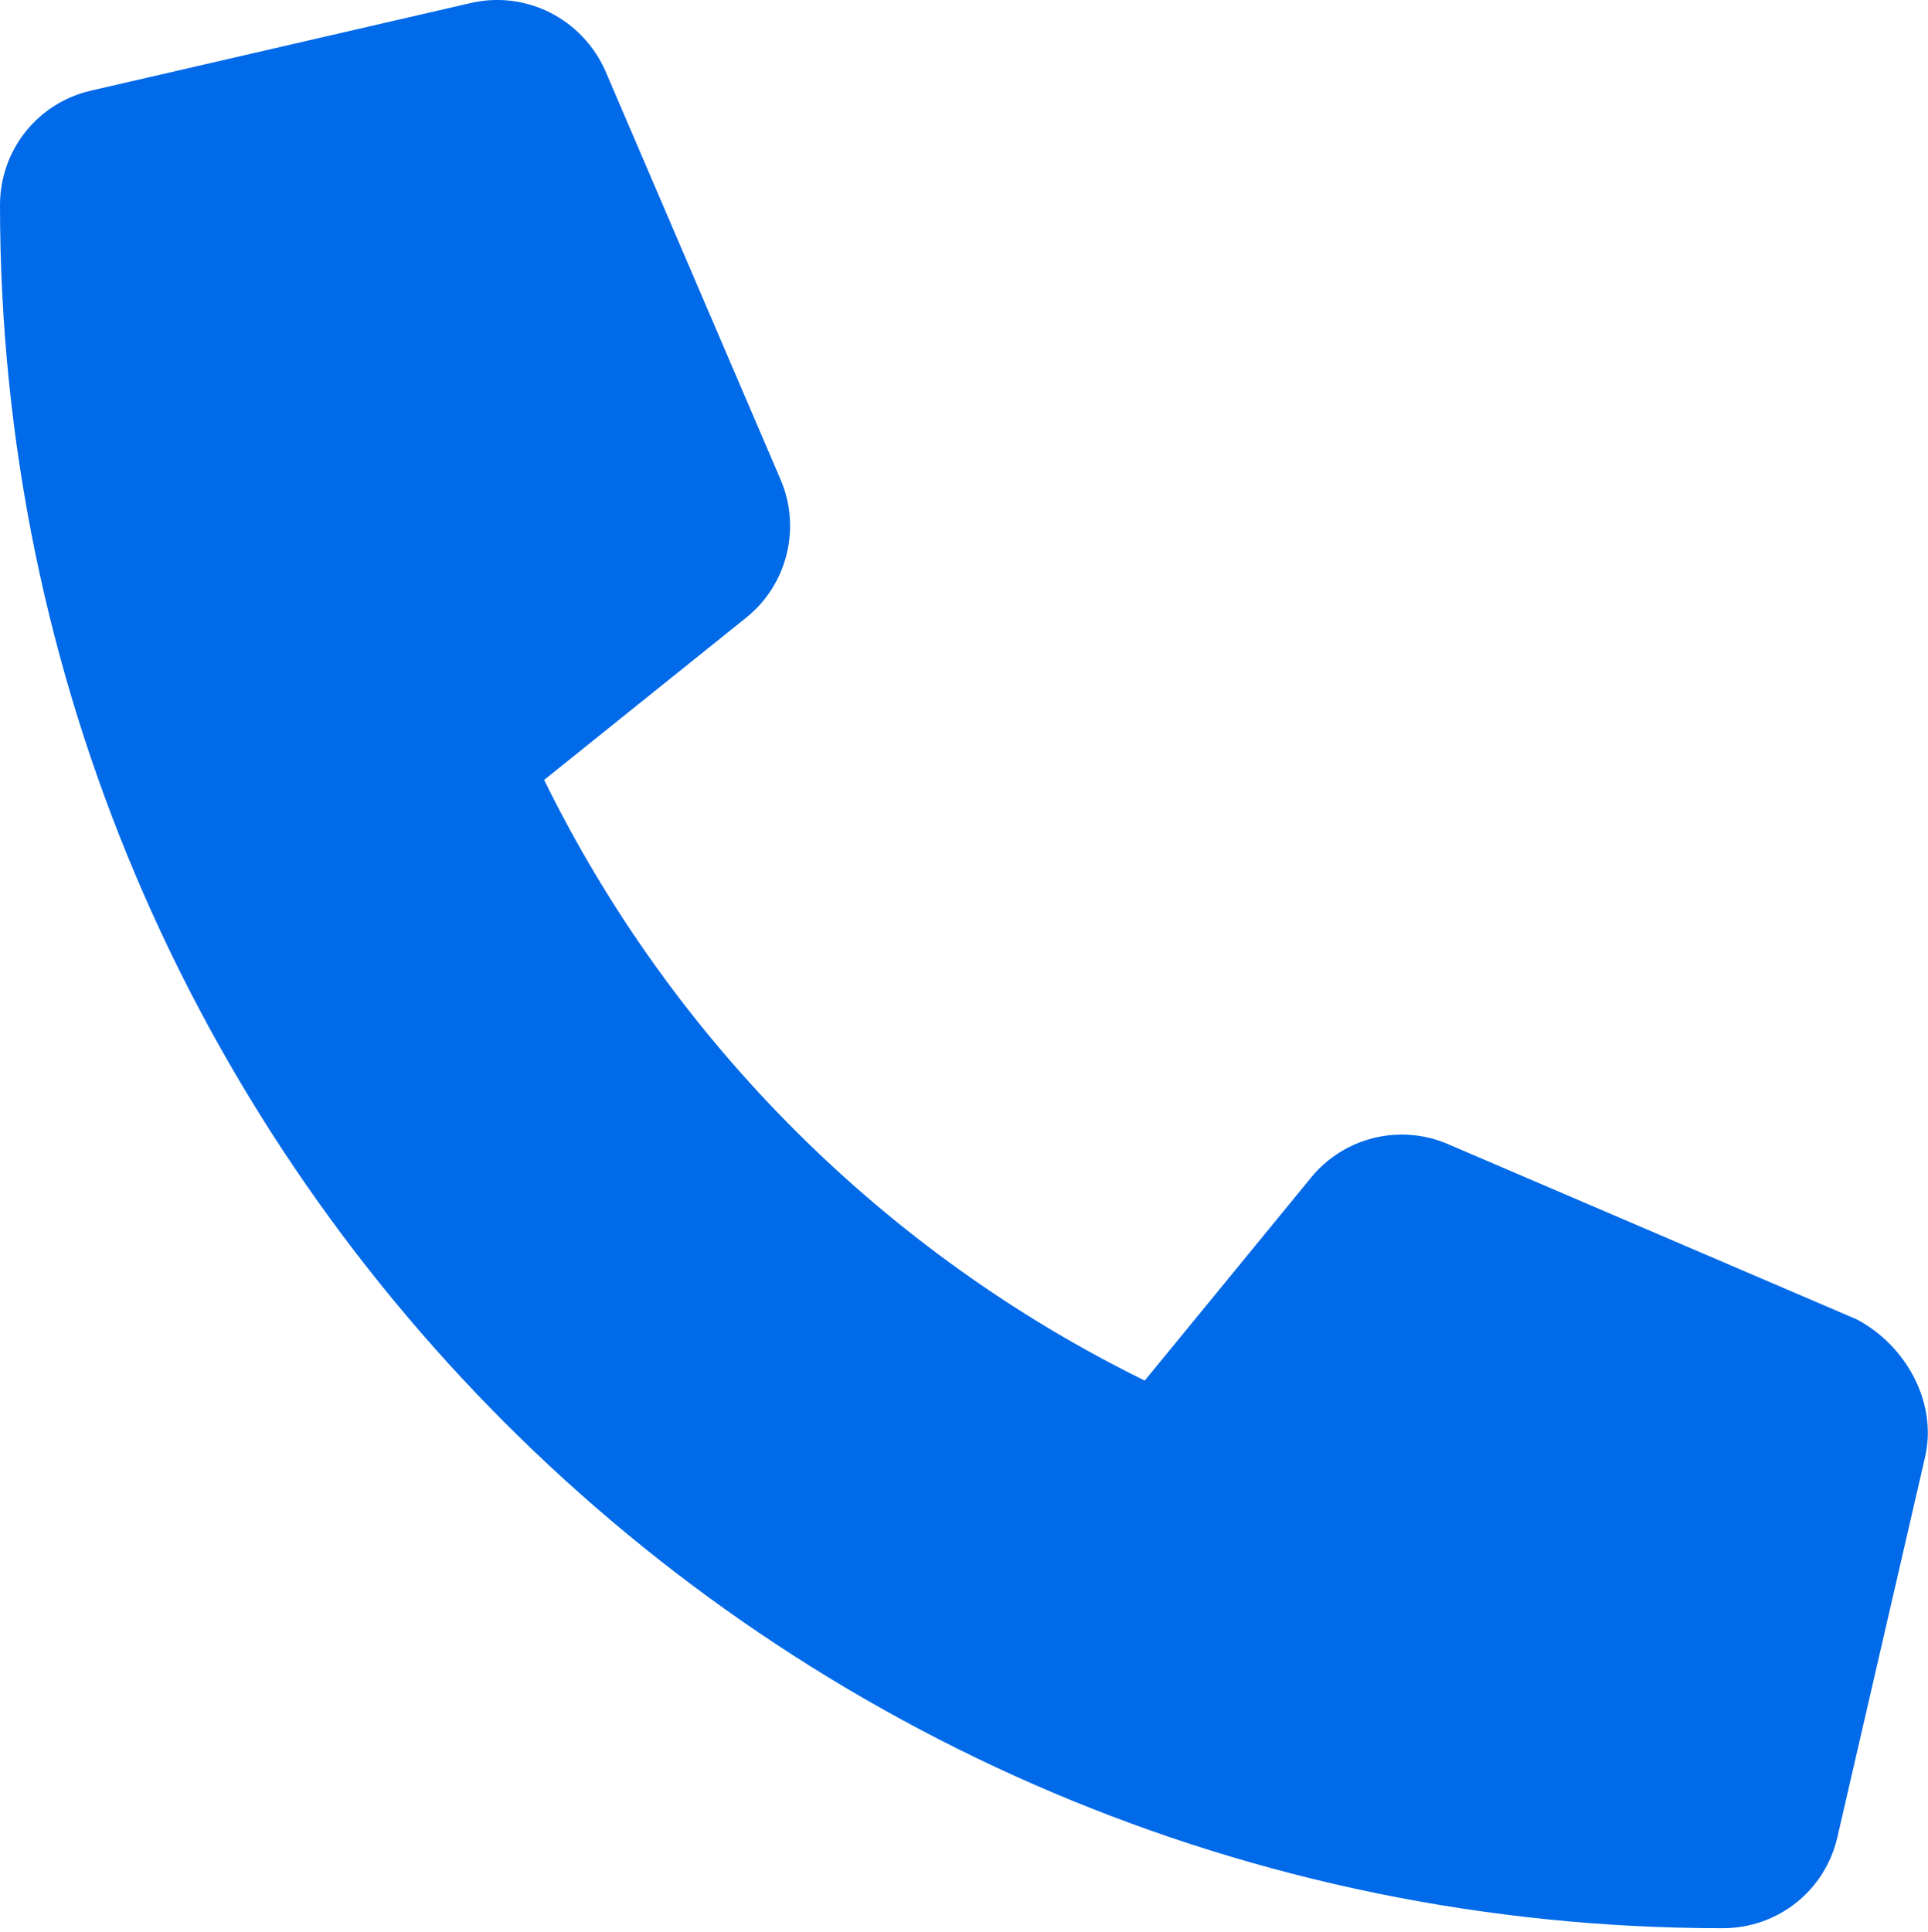 <svg height="513" viewBox="0 0 512 513" width="512" xmlns="http://www.w3.org/2000/svg"><path d="m511.2 387.006-23.25 100.8c-3.266 14.25-15.79 24.22-30.46 24.22-252.29-.02-457.49-205.22-457.49-457.52 0-14.66 9.969-27.2 24.22-30.45l100.8-23.25c14.68-3.402 29.68 4.218 35.78 18.12l46.52 108.5c5.438 12.78 1.77 27.67-8.98 36.45l-53.84 43.23c33.98 69.22 90.26 125.5 159.5 159.5l44.08-53.8c8.688-10.78 23.69-14.51 36.47-8.975l108.5 46.51c13.05 6.865 21.55 22.065 18.15 36.665z" fill="#006ae9" transform="translate(0 -.006)"/></svg>